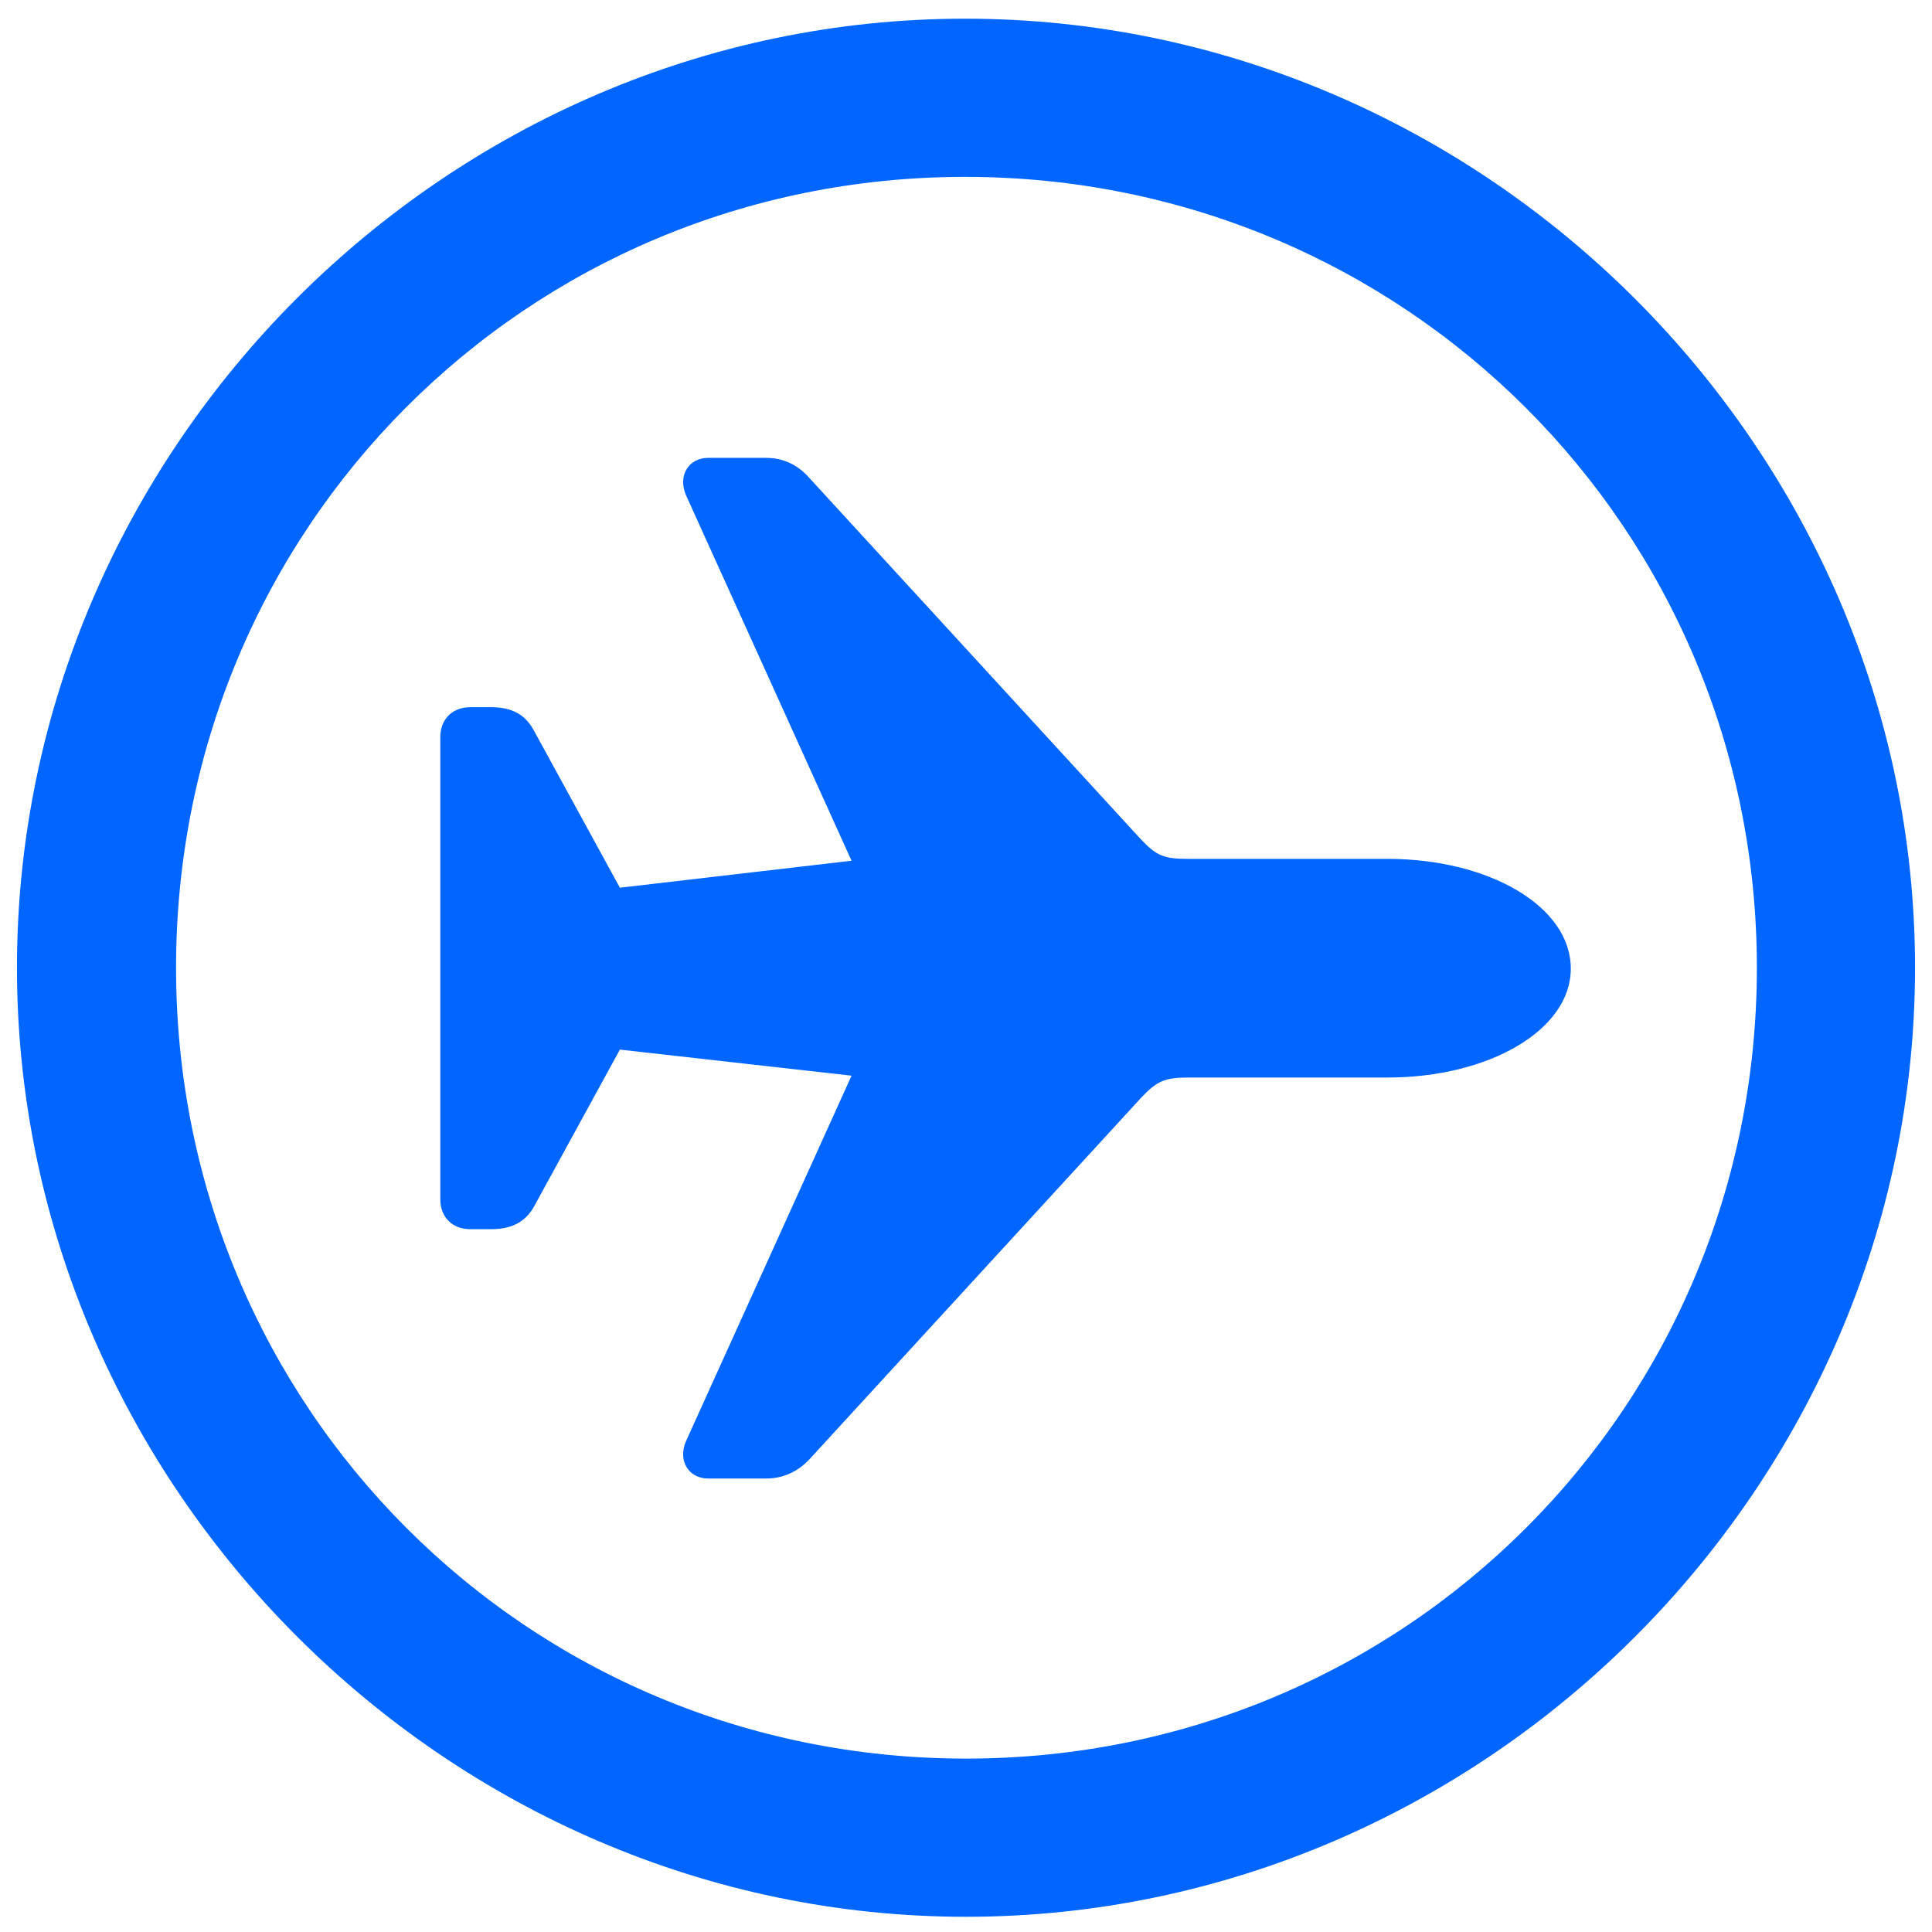 <svg width="73" height="73" viewBox="0 0 73 73" fill="none" xmlns="http://www.w3.org/2000/svg">
<path d="M36.5 72.425C16.918 72.425 0.641 56.148 0.641 36.565C0.641 16.948 16.883 0.706 36.465 0.706C56.082 0.706 72.359 16.948 72.359 36.565C72.359 56.148 56.117 72.425 36.5 72.425ZM36.5 66.448C53.094 66.448 66.383 53.159 66.383 36.565C66.383 19.972 53.059 6.683 36.465 6.683C19.871 6.683 6.652 19.972 6.652 36.565C6.652 53.159 19.906 66.448 36.5 66.448ZM59.352 36.601C59.352 38.921 56.258 40.714 52.426 40.714H44.902C43.988 40.714 43.707 40.855 43.109 41.487L30.594 55.128C30.137 55.62 29.574 55.866 28.941 55.866H26.762C26.023 55.866 25.602 55.198 25.918 54.46L32.176 40.644L23.422 39.659L20.152 45.636C19.836 46.163 19.344 46.444 18.57 46.444H17.762C17.094 46.444 16.637 45.987 16.637 45.319V27.847C16.637 27.179 17.094 26.722 17.762 26.722H18.57C19.344 26.722 19.836 27.003 20.152 27.565L23.422 33.542L32.176 32.523L25.918 18.706C25.602 17.968 26.023 17.3 26.762 17.3H28.941C29.574 17.3 30.137 17.546 30.594 18.073L43.109 31.714C43.707 32.347 43.988 32.452 44.902 32.452H52.426C56.258 32.452 59.352 34.245 59.352 36.601Z" fill="#0066FF"/>
</svg>
